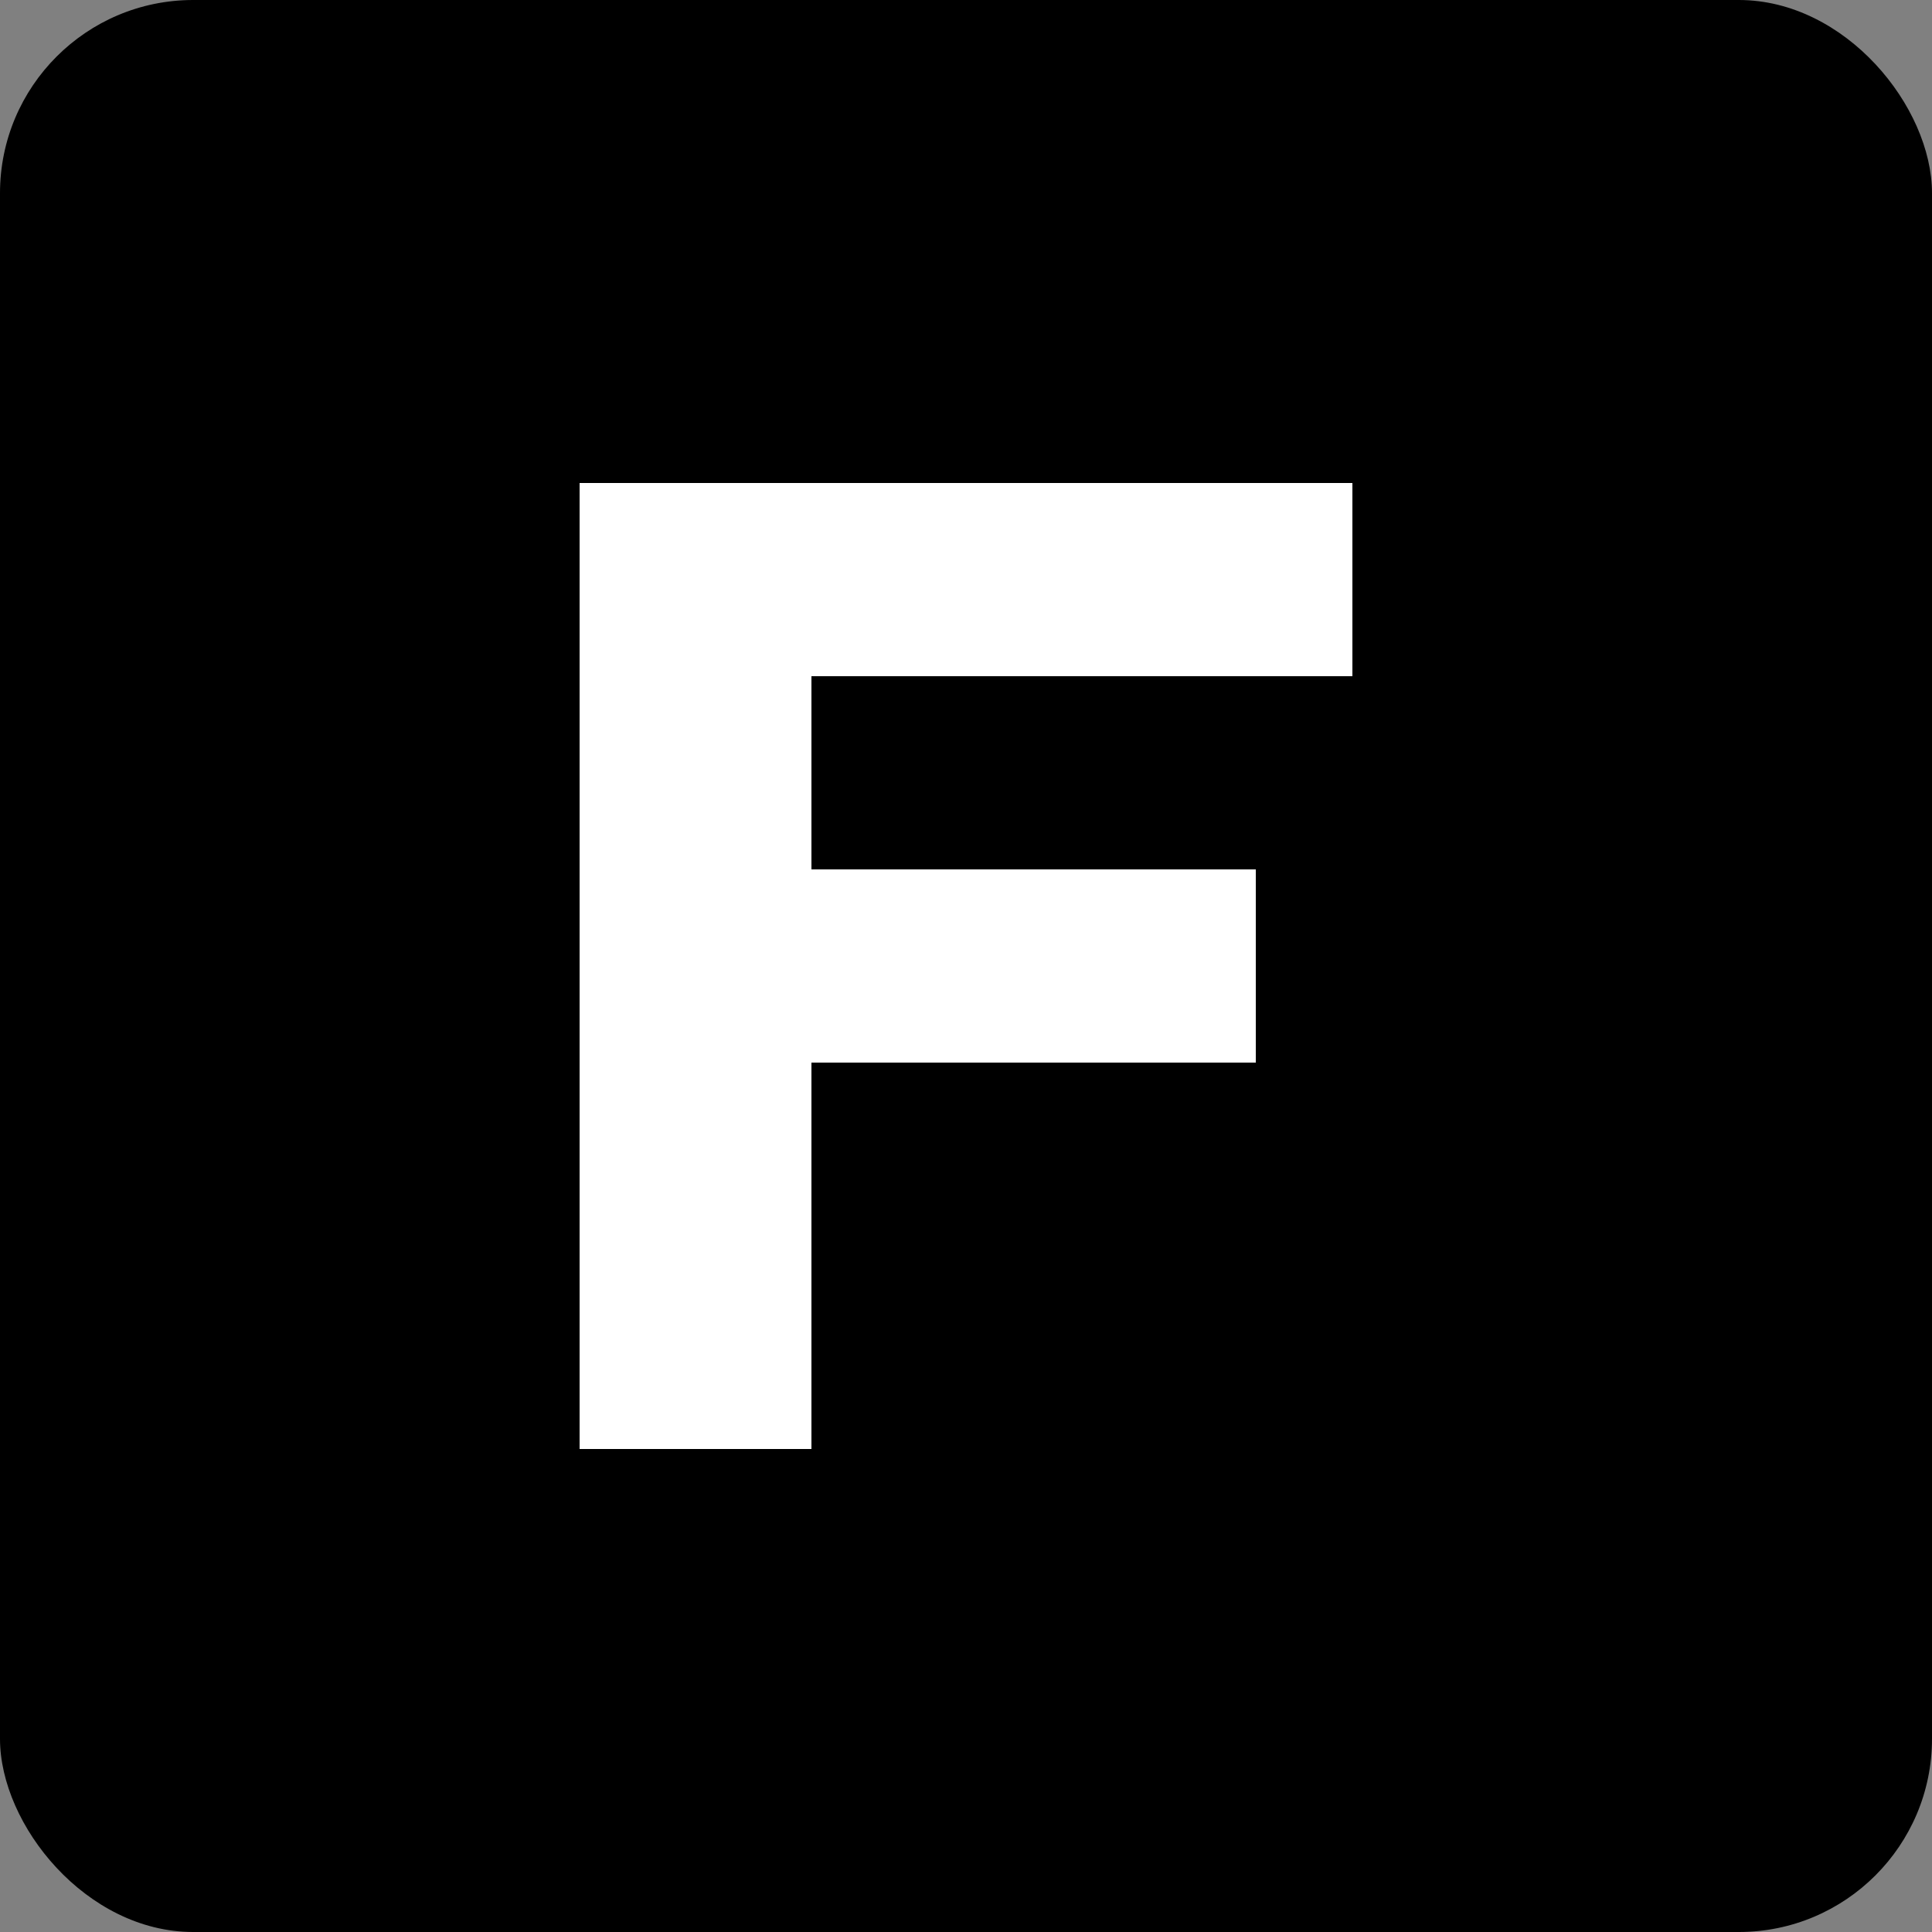 <?xml version="1.0" encoding="UTF-8"?>
<svg xmlns="http://www.w3.org/2000/svg" viewBox="0 0 100 100">
    <rect x="0" y="0" width="100" height="100" fill="#808080" stroke="none"/>
    <!-- Fundo preto -->
    <rect width="100" height="100" rx="10" fill="black"/>
    
    <!-- Letra F em branco com estilo moderno -->
    <path d="M30 25 H70 V35 H42 V45 H65 V55 H42 V75 H30 V25" fill="white"/>
    
    <!-- Detalhe decorativo -->
    <rect x="30" y="25" width="40" height="3" fill="#ffffff" opacity="0.3"/>
</svg> 